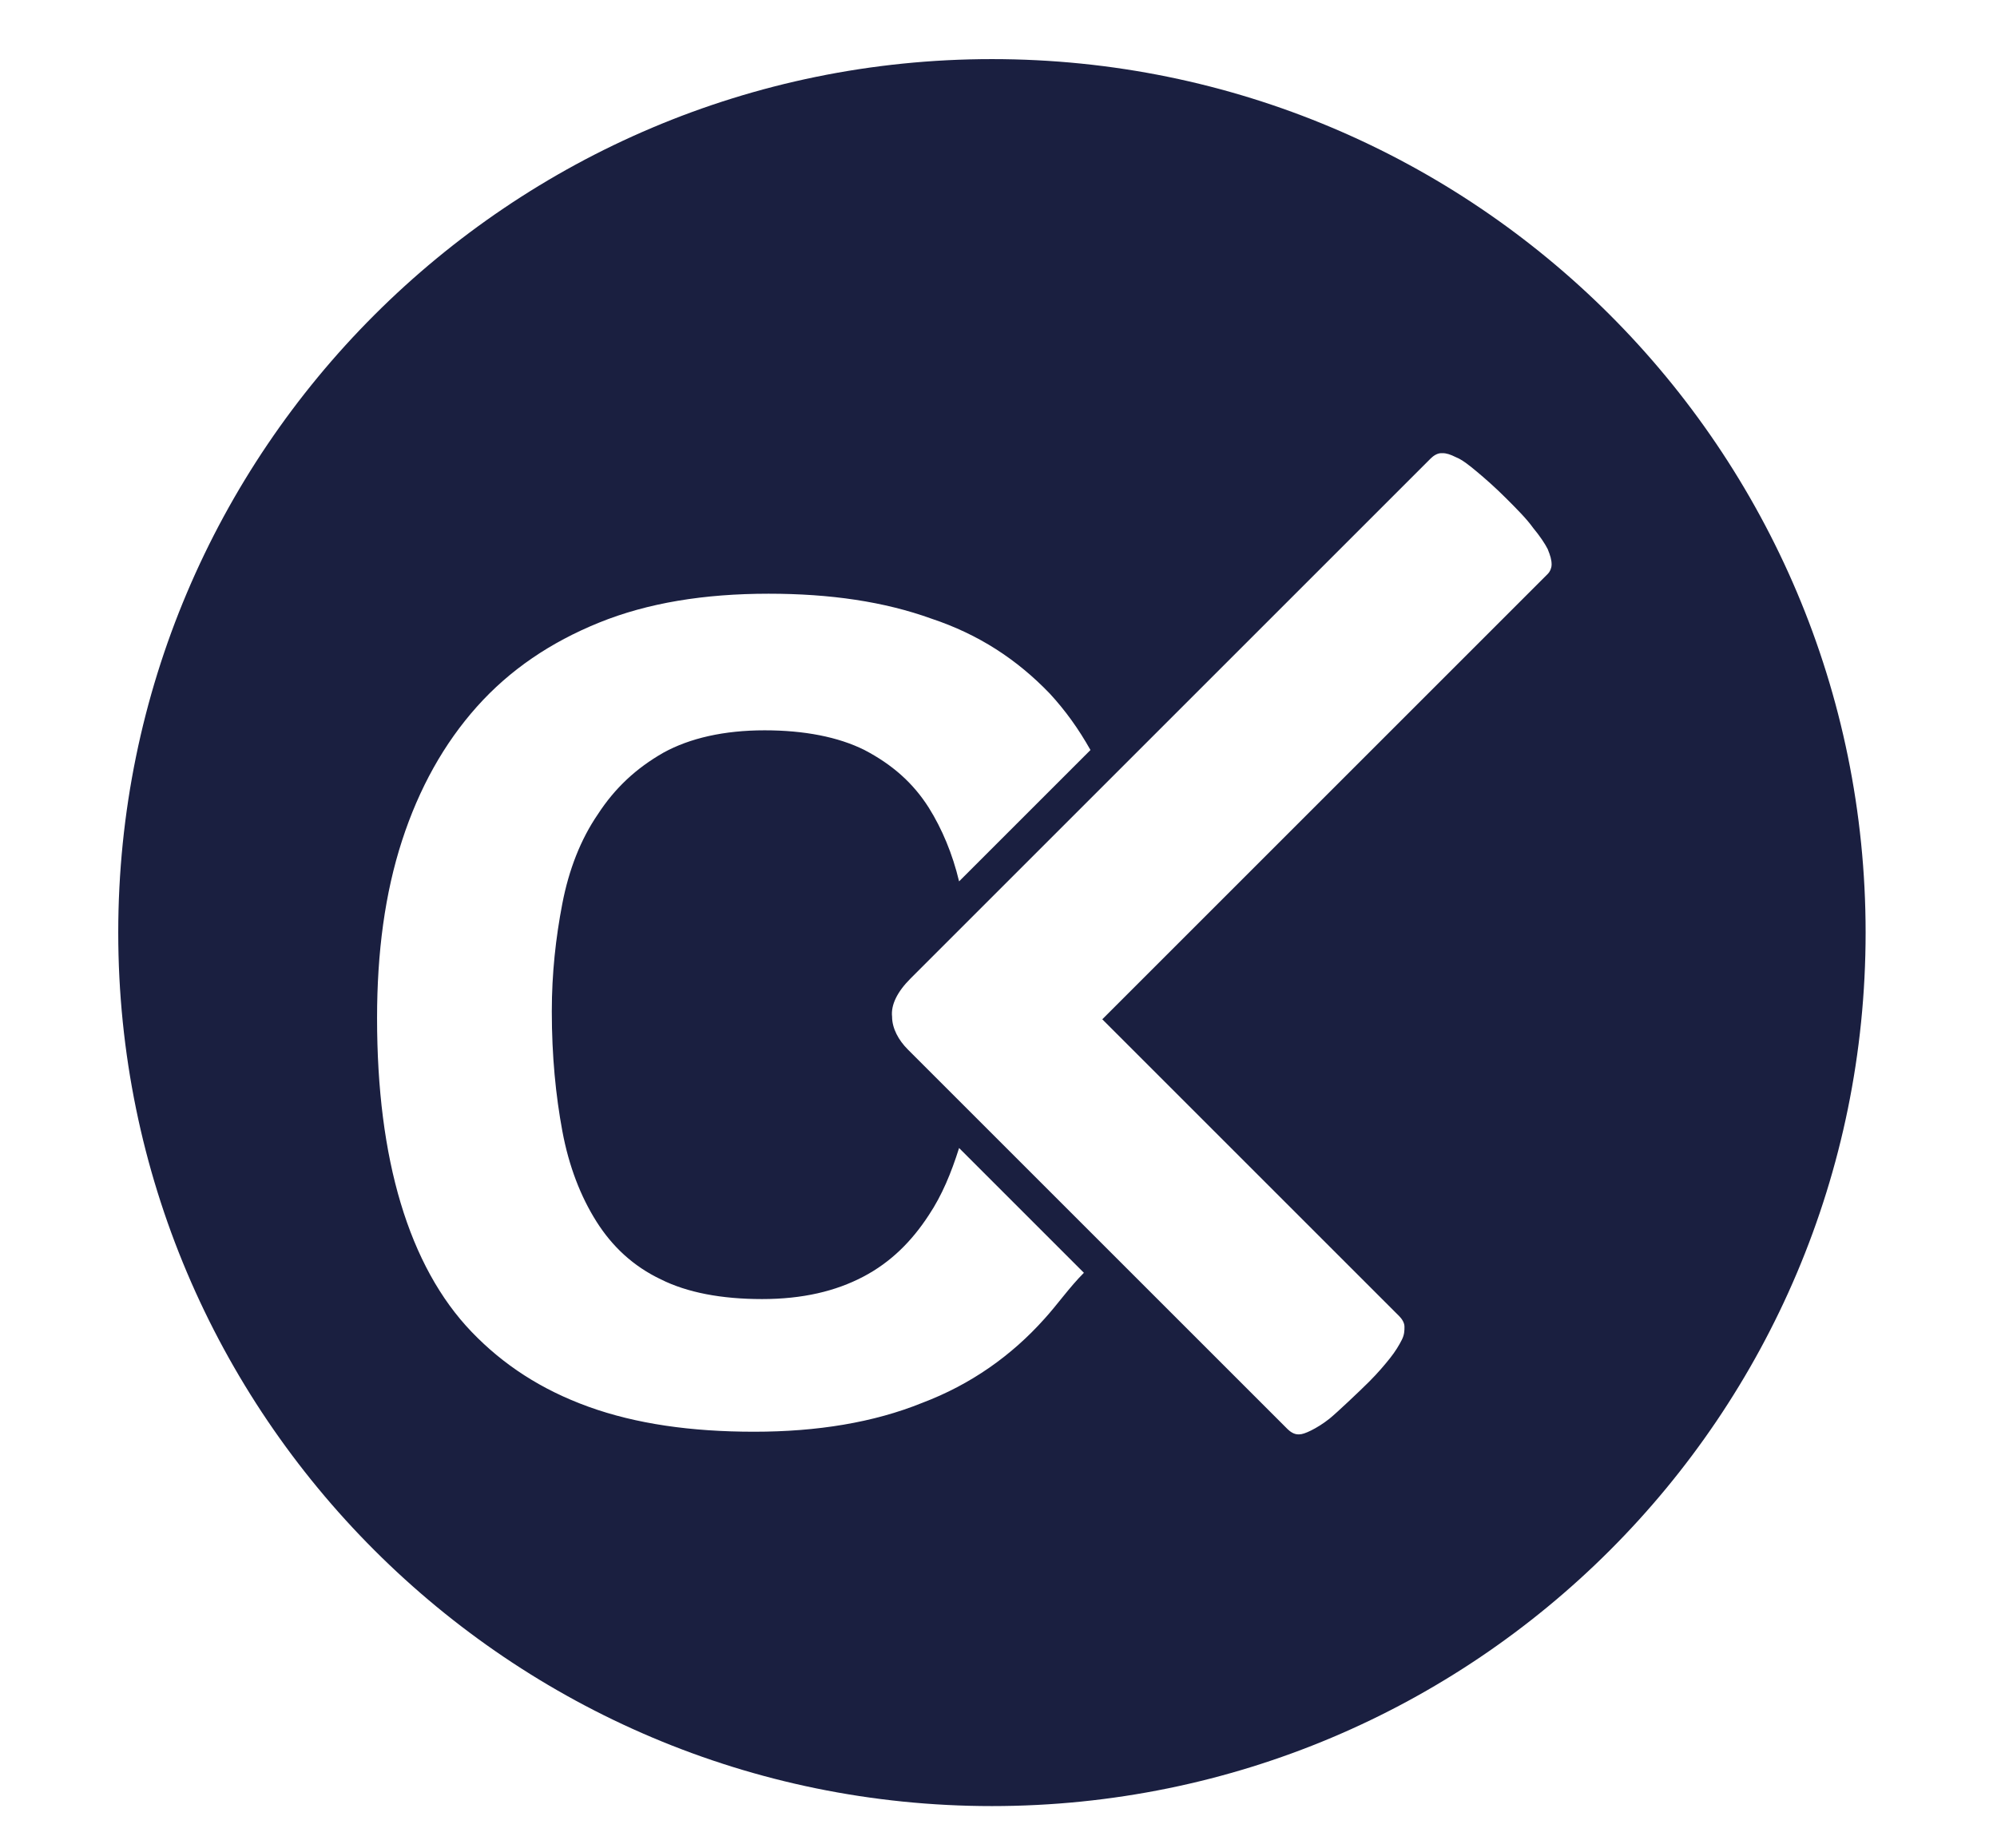 <?xml version="1.0" encoding="utf-8"?>
<!-- Generator: Adobe Illustrator 19.0.0, SVG Export Plug-In . SVG Version: 6.00 Build 0)  -->
<svg version="1.1" id="Layer_1" xmlns="http://www.w3.org/2000/svg" xmlns:xlink="http://www.w3.org/1999/xlink" x="0px" y="0px"
	 viewBox="245 -68.7 152 140.7" style="enable-background:new 245 -68.7 152 140.7;" xml:space="preserve">
<style type="text/css">
	.st0{fill:#1A1F40;}
</style>
<path class="st0" d="M320.5-64.2c-36.7,0-66.5,29.8-66.5,66.5s29.8,66.5,66.5,66.5S387,39.1,387,2.3S357.2-64.2,320.5-64.2z
	 M324.5,31.7c-2.5,2.8-5.6,5-9.3,6.4c-3.7,1.5-8,2.2-12.8,2.2c-4.8,0-9-0.6-12.6-1.9c-3.6-1.3-6.5-3.2-8.9-5.7s-4.2-5.8-5.4-9.8
	c-1.2-4-1.8-8.7-1.8-14.1c0-5,0.6-9.5,1.9-13.5c1.3-4,3.2-7.4,5.7-10.2c2.5-2.8,5.6-4.9,9.3-6.4s8-2.2,12.9-2.2
	c4.7,0,8.8,0.6,12.4,1.9c3.6,1.2,6.5,3.1,9,5.7c1.2,1.3,2.2,2.7,3.1,4.3l-10,10c-0.5-2.1-1.3-4-2.3-5.6c-1.2-1.9-2.8-3.3-4.9-4.4
	c-2-1-4.6-1.5-7.6-1.5c-3.1,0-5.7,0.6-7.7,1.7c-2.1,1.2-3.7,2.7-5,4.7c-1.3,1.9-2.2,4.2-2.7,6.8c-0.5,2.6-0.8,5.3-0.8,8.2
	c0,3.4,0.3,6.4,0.8,9.1c0.5,2.7,1.4,5,2.6,6.9c1.2,1.9,2.8,3.4,4.9,4.4c2,1,4.6,1.5,7.7,1.5s5.6-0.6,7.7-1.7c2.1-1.1,3.7-2.7,5-4.7
	c1-1.5,1.7-3.2,2.3-5.1l9.5,9.5C326.4,29.3,325.5,30.6,324.5,31.7z M362.8-25L328.9,8.9l3,3l19.6,19.6c0.2,0.2,0.4,0.5,0.4,0.8
	c0,0.3,0,0.6-0.2,1c-0.2,0.4-0.5,0.9-0.9,1.4c-0.4,0.5-0.9,1.1-1.6,1.8c-0.7,0.7-2.5,2.4-3,2.8c-0.5,0.4-1,0.7-1.4,0.9
	c-0.4,0.2-0.7,0.3-0.9,0.3c0,0-0.1,0-0.1,0c-0.3,0-0.6-0.2-0.8-0.4l-14.5-14.5l-10.2-10.2l-4.2-4.2c-0.7-0.7-1.2-1.6-1.2-2.5
	c-0.1-0.9,0.4-1.9,1.4-2.9l4.2-4.2l35.4-35.4c0.2-0.2,0.5-0.4,0.8-0.4c0,0,0.1,0,0.1,0c0.3,0,0.6,0.1,1,0.3c0.5,0.2,1,0.6,1.6,1.1
	c0.6,0.5,1.4,1.2,2.2,2c0.9,0.9,1.6,1.6,2.1,2.3c0.5,0.6,0.9,1.2,1.1,1.6c0.2,0.5,0.3,0.8,0.3,1.2C363.1-25.5,363-25.2,362.8-25z"/>
</svg>
